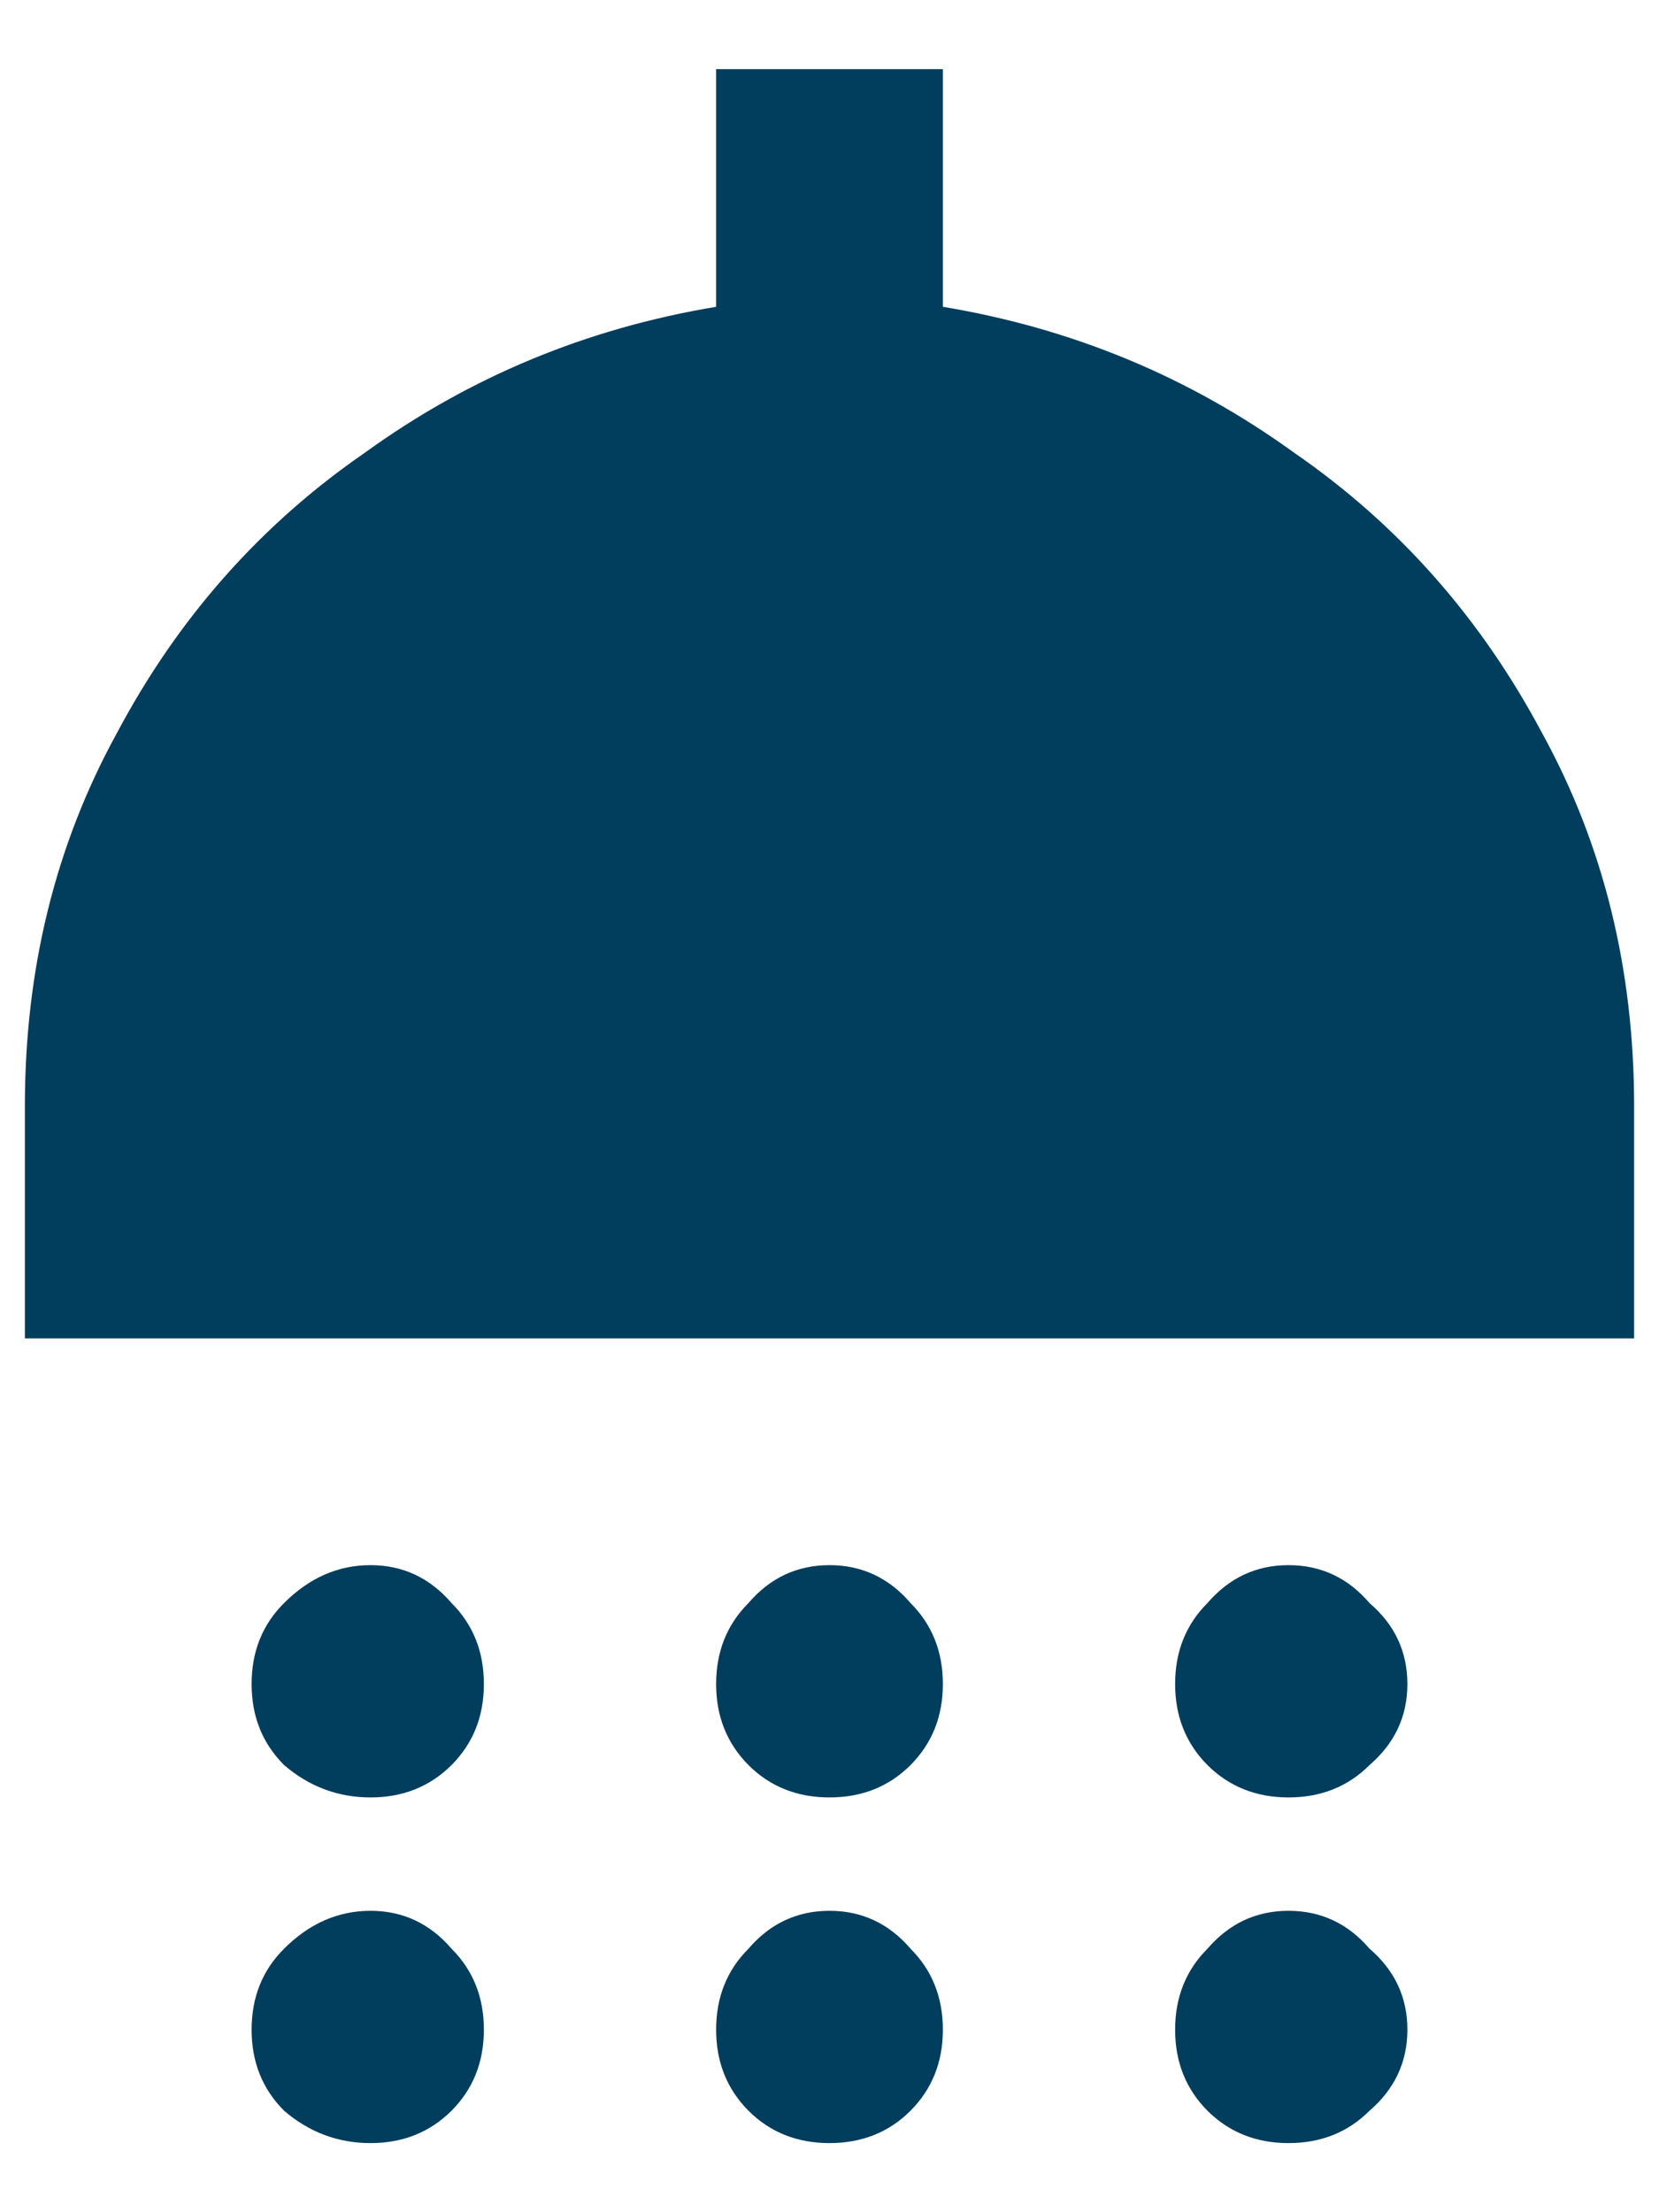 <svg width="12" height="16" viewBox="0 0 12 16" fill="none" xmlns="http://www.w3.org/2000/svg">
<path d="M1.82 12.18C1.82 12.414 1.898 12.609 2.055 12.766C2.237 12.922 2.445 13 2.68 13C2.914 13 3.109 12.922 3.266 12.766C3.422 12.609 3.5 12.414 3.5 12.18C3.5 11.945 3.422 11.75 3.266 11.594C3.109 11.412 2.914 11.32 2.68 11.32C2.445 11.32 2.237 11.412 2.055 11.594C1.898 11.75 1.82 11.945 1.82 12.18ZM5.18 12.18C5.18 12.414 5.258 12.609 5.414 12.766C5.57 12.922 5.766 13 6 13C6.234 13 6.43 12.922 6.586 12.766C6.742 12.609 6.82 12.414 6.82 12.18C6.82 11.945 6.742 11.75 6.586 11.594C6.43 11.412 6.234 11.32 6 11.32C5.766 11.32 5.57 11.412 5.414 11.594C5.258 11.75 5.18 11.945 5.18 12.18ZM8.5 12.18C8.5 12.414 8.578 12.609 8.734 12.766C8.891 12.922 9.086 13 9.32 13C9.555 13 9.75 12.922 9.906 12.766C10.088 12.609 10.18 12.414 10.18 12.18C10.18 11.945 10.088 11.75 9.906 11.594C9.75 11.412 9.555 11.32 9.32 11.32C9.086 11.32 8.891 11.412 8.734 11.594C8.578 11.75 8.5 11.945 8.5 12.18ZM6.82 2.219C7.758 2.375 8.604 2.727 9.359 3.273C10.115 3.794 10.713 4.471 11.156 5.305C11.599 6.112 11.82 7.01 11.82 8V9.68H0.18V8C0.18 7.01 0.401 6.112 0.844 5.305C1.286 4.471 1.885 3.794 2.641 3.273C3.396 2.727 4.242 2.375 5.18 2.219V0.5H6.82V2.219ZM1.82 14.68C1.82 14.914 1.898 15.109 2.055 15.266C2.237 15.422 2.445 15.5 2.68 15.5C2.914 15.5 3.109 15.422 3.266 15.266C3.422 15.109 3.5 14.914 3.5 14.68C3.5 14.445 3.422 14.25 3.266 14.094C3.109 13.912 2.914 13.82 2.68 13.82C2.445 13.82 2.237 13.912 2.055 14.094C1.898 14.25 1.82 14.445 1.82 14.68ZM5.18 14.68C5.18 14.914 5.258 15.109 5.414 15.266C5.57 15.422 5.766 15.5 6 15.5C6.234 15.5 6.43 15.422 6.586 15.266C6.742 15.109 6.82 14.914 6.82 14.68C6.82 14.445 6.742 14.25 6.586 14.094C6.43 13.912 6.234 13.82 6 13.82C5.766 13.82 5.57 13.912 5.414 14.094C5.258 14.25 5.18 14.445 5.18 14.68ZM8.5 14.68C8.5 14.914 8.578 15.109 8.734 15.266C8.891 15.422 9.086 15.5 9.32 15.5C9.555 15.5 9.75 15.422 9.906 15.266C10.088 15.109 10.18 14.914 10.18 14.68C10.18 14.445 10.088 14.25 9.906 14.094C9.75 13.912 9.555 13.82 9.32 13.82C9.086 13.82 8.891 13.912 8.734 14.094C8.578 14.25 8.5 14.445 8.5 14.68Z" fill="#013D5D"/>
</svg>
